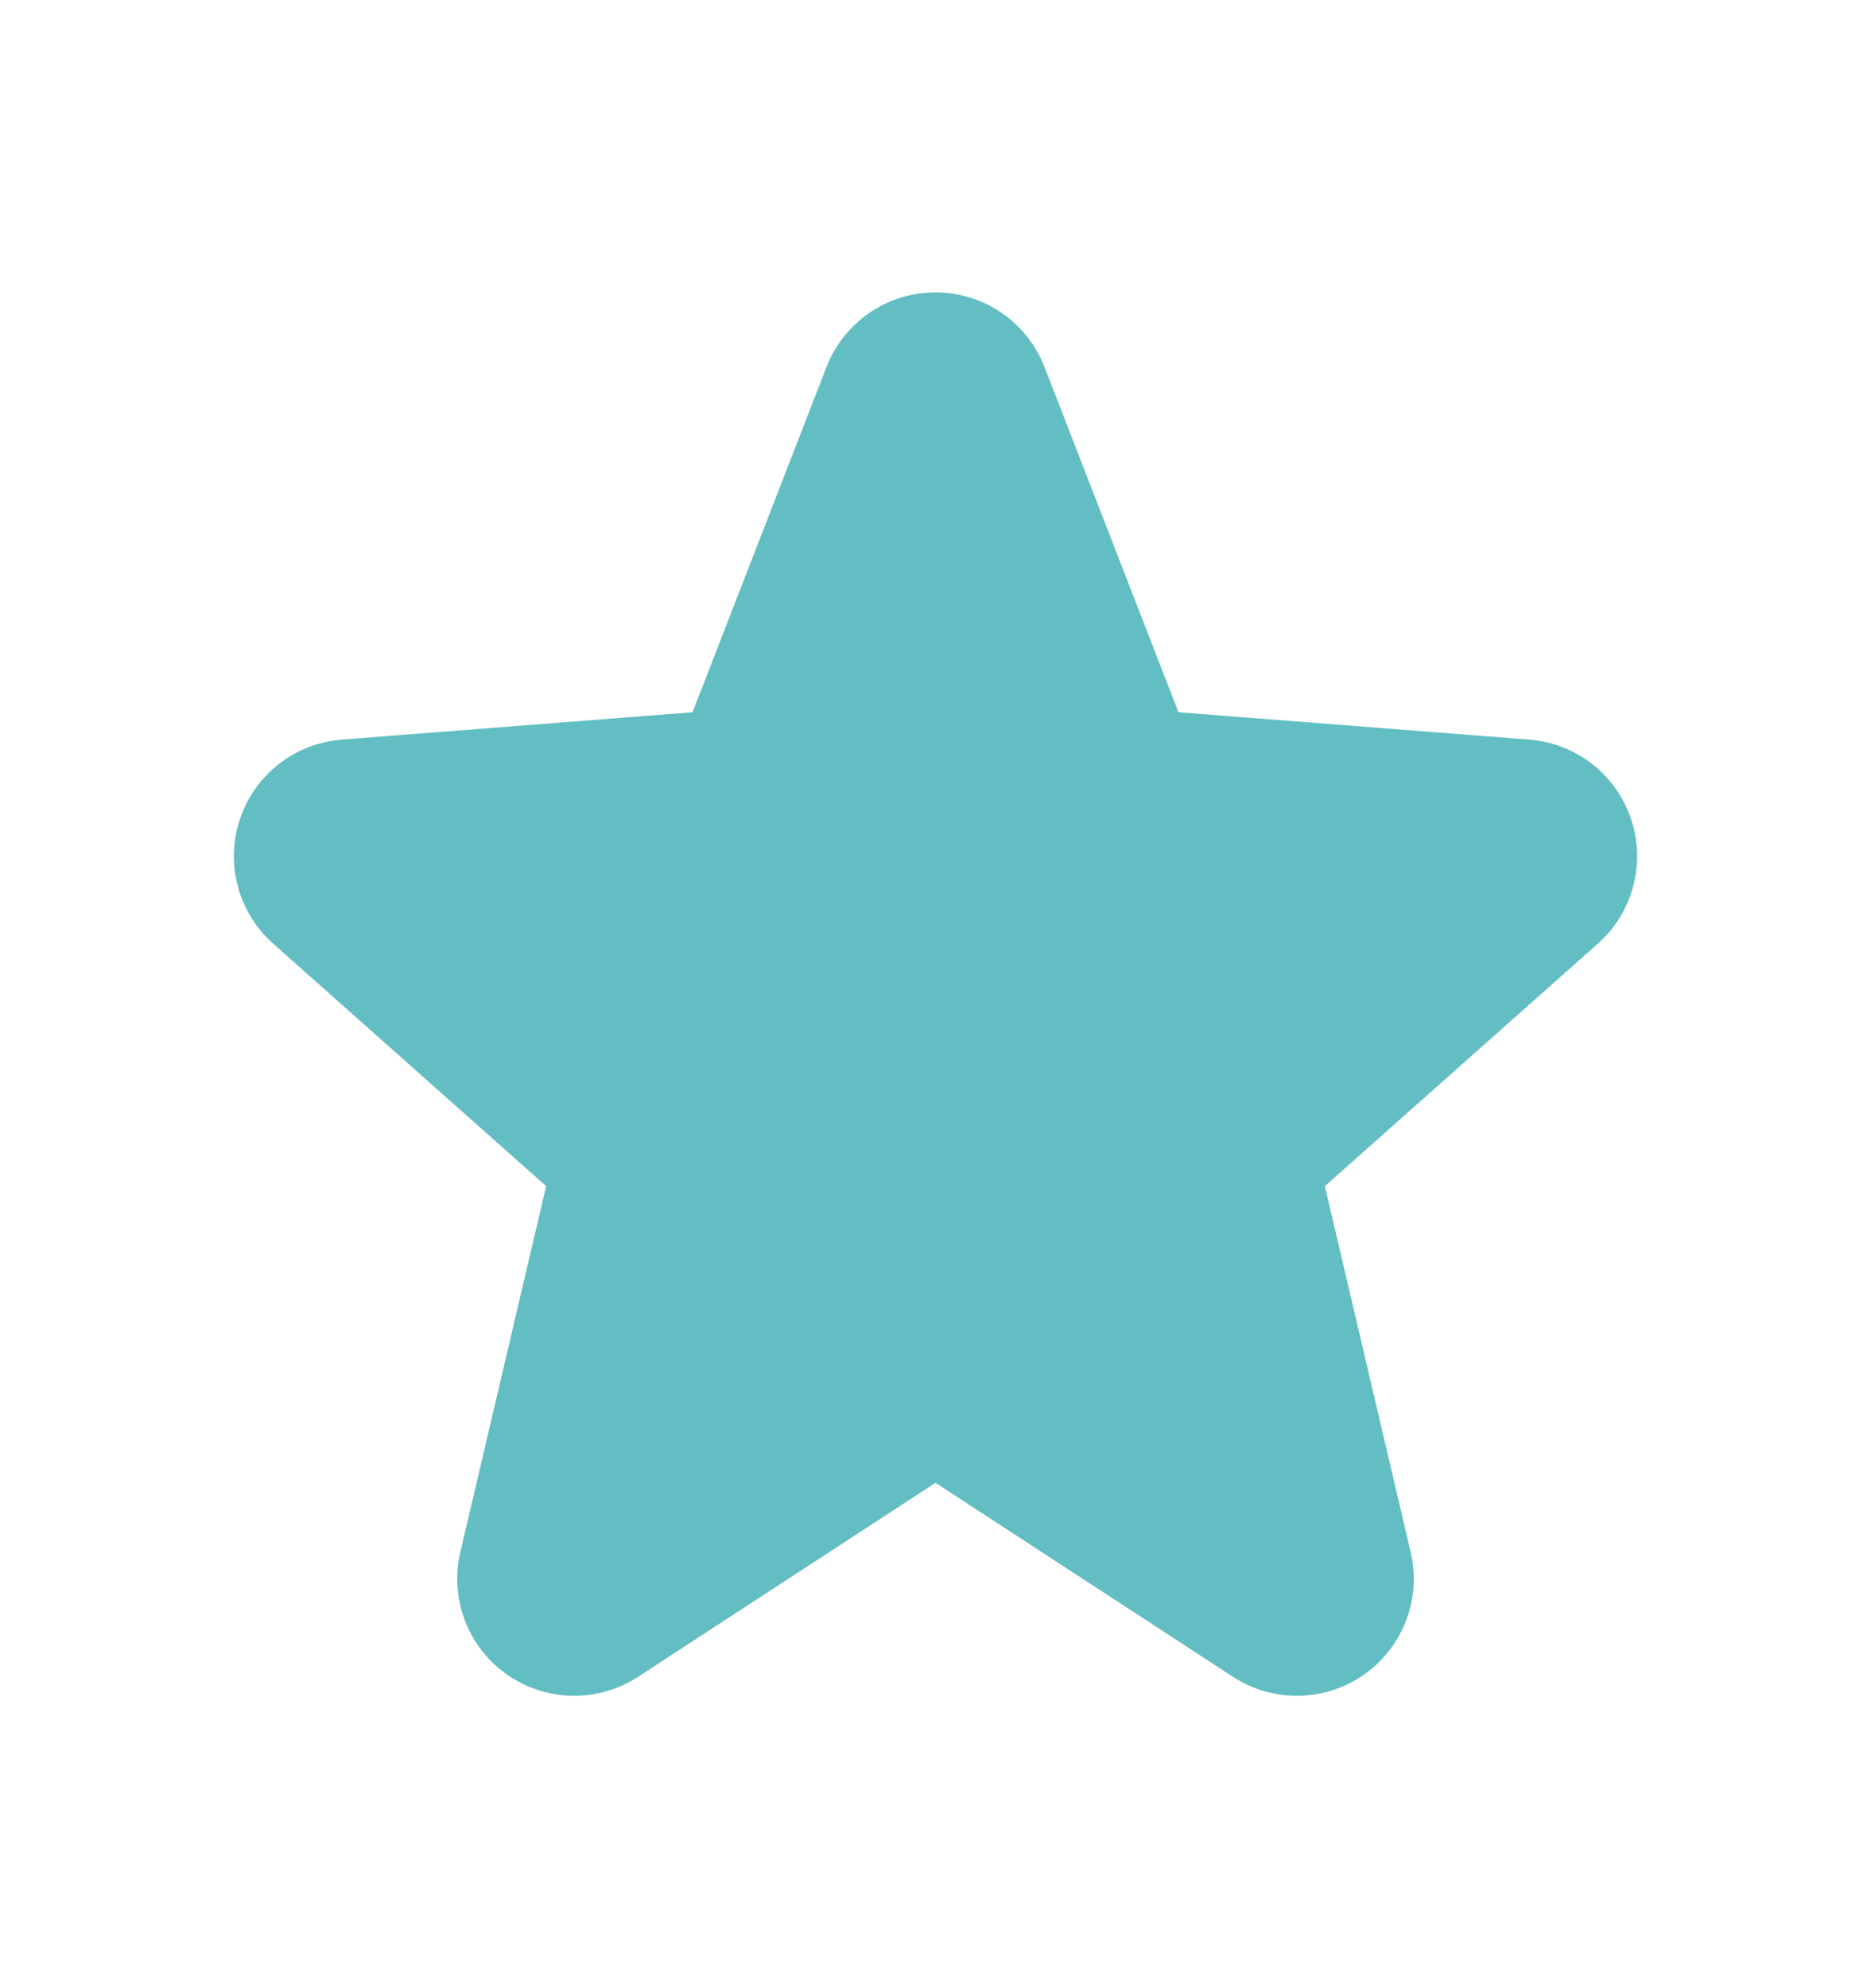 <?xml version="1.0" encoding="UTF-8"?> <svg xmlns="http://www.w3.org/2000/svg" width="16" height="17" viewBox="0 0 16 17" fill="none"><path d="M8 3.5L6.627 7.038L3 7.321L5.78 9.79L4.91 13.5L8 11.485M8 3.5L9.373 7.038L13 7.321L10.22 9.79L11.09 13.5L8 11.485" fill="#63BEC3"></path><path d="M8 3.5L6.627 7.038L3 7.321L5.78 9.79L4.91 13.5L8 11.485L11.09 13.5L10.22 9.79L13 7.321L9.373 7.038L8 3.5Z" stroke="#63BEC3" stroke-width="2" stroke-linecap="round" stroke-linejoin="round"></path></svg> 